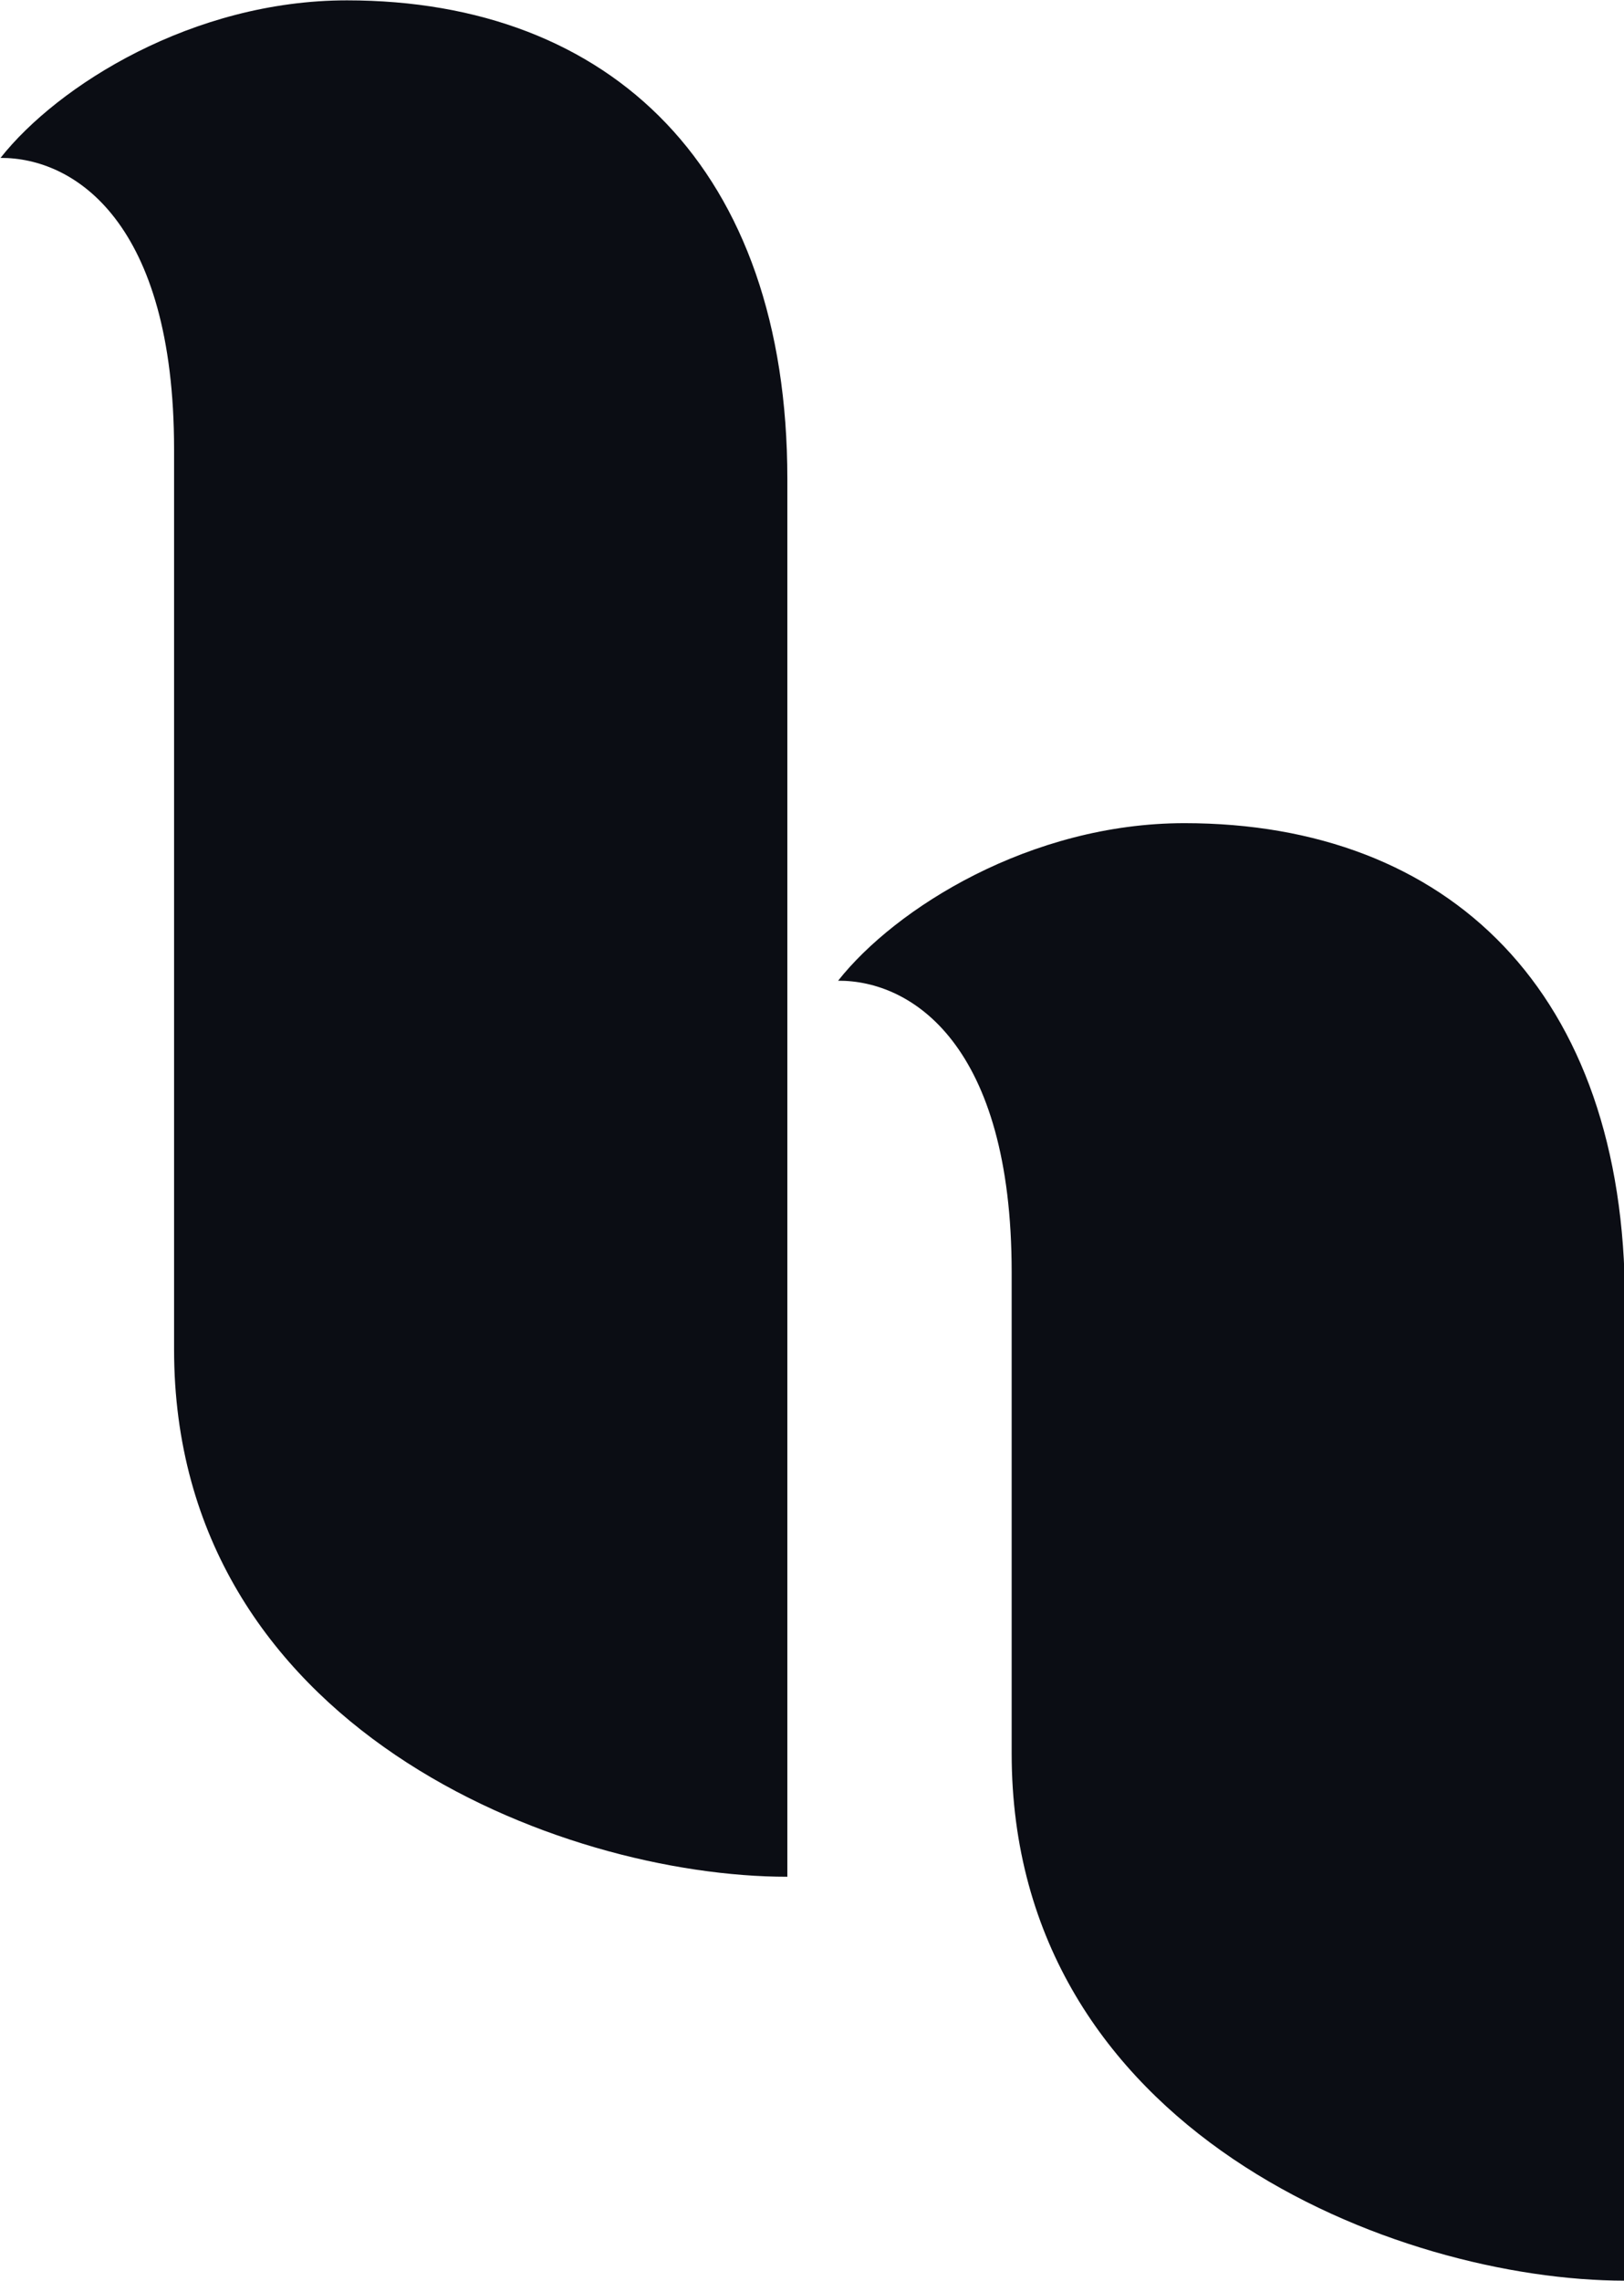 <?xml version="1.0" encoding="UTF-8" standalone="no"?>
<svg xmlns="http://www.w3.org/2000/svg" xmlns:xlink="http://www.w3.org/1999/xlink" xmlns:serif="http://www.serif.com/" width="100%" height="100%" viewBox="0 0 235 330" version="1.1" xml:space="preserve" style="fill-rule:evenodd;clip-rule:evenodd;stroke-linejoin:round;stroke-miterlimit:2;">
    <g transform="matrix(1.573,0,0,1.573,-236.319,-162.636)">
        <path d="M259.199,179.109C245.025,179.109 232.599,186.931 227.334,193.601C234.117,193.568 243.3,199.477 243.3,220.409L243.3,264.674C243.3,299.488 278.808,313.174 299.718,313.174L299.718,223.127C299.718,194.622 283.511,179.109 259.199,179.109ZM222.665,147.444L222.665,276.021C201.756,276.021 166.248,262.336 166.248,227.521L166.248,144.726C166.248,123.793 157.066,117.884 150.282,117.917C155.548,111.247 167.974,103.425 182.148,103.425C206.458,103.425 222.665,118.938 222.665,147.444Z" style="fill:rgb(11,13,20);"></path>
    </g>
</svg>
